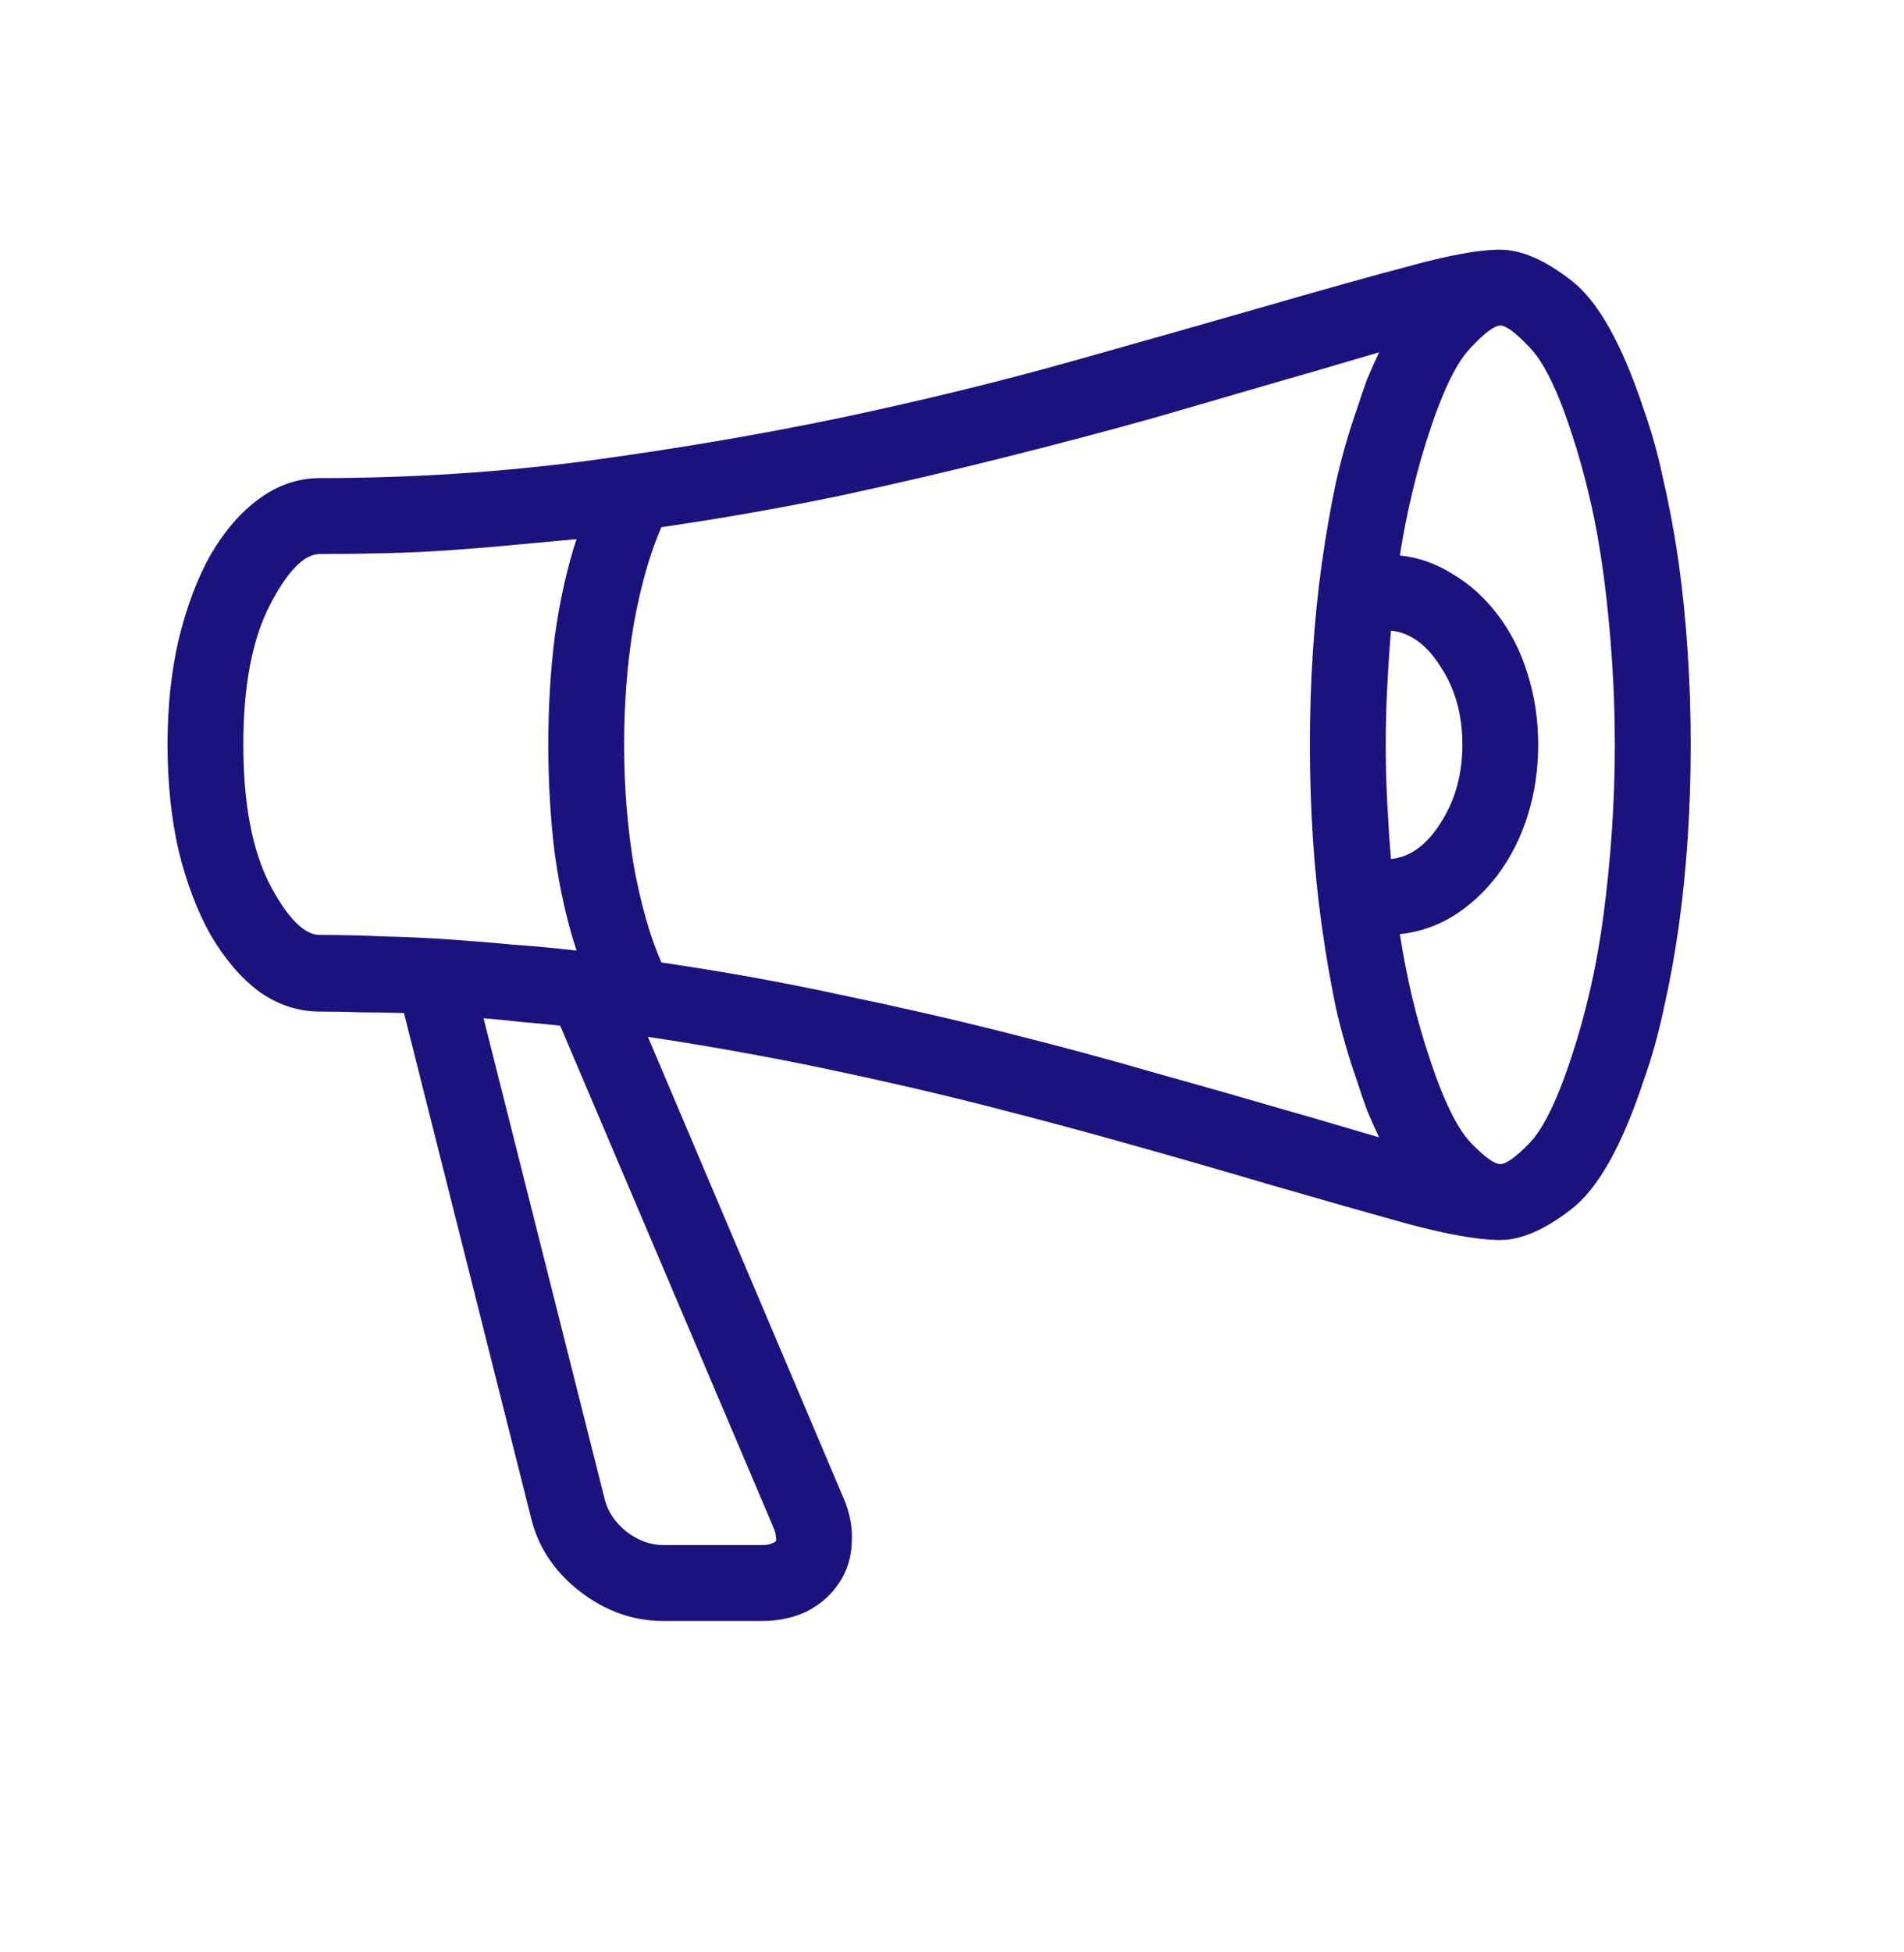 <svg width="40" height="41" viewBox="0 0 40 41" fill="none" xmlns="http://www.w3.org/2000/svg">
<path d="M34.534 8.603C34.076 7.217 33.565 6.311 33.003 5.884C32.451 5.457 31.956 5.243 31.519 5.243C31.508 5.243 31.498 5.243 31.487 5.243C31.477 5.243 31.466 5.243 31.456 5.243C31.019 5.254 30.404 5.368 29.612 5.587C28.821 5.795 27.831 6.071 26.644 6.415C25.414 6.769 24.039 7.16 22.519 7.587C20.998 8.014 19.378 8.41 17.659 8.774C15.951 9.129 14.17 9.431 12.315 9.681C10.472 9.92 8.607 10.04 6.722 10.04C6.263 10.04 5.836 10.186 5.44 10.477C5.055 10.759 4.716 11.149 4.425 11.649C4.144 12.149 3.92 12.743 3.753 13.431C3.597 14.108 3.519 14.842 3.519 15.634C3.519 16.436 3.597 17.181 3.753 17.868C3.92 18.545 4.144 19.134 4.425 19.634C4.716 20.134 5.055 20.53 5.44 20.821C5.836 21.102 6.263 21.243 6.722 21.243C7.013 21.243 7.305 21.248 7.597 21.259C7.899 21.259 8.196 21.264 8.487 21.274L11.159 31.884C11.305 32.488 11.644 32.998 12.175 33.415C12.716 33.832 13.3 34.04 13.925 34.04H16.019C16.362 34.04 16.675 33.972 16.956 33.837C17.237 33.691 17.461 33.493 17.628 33.243C17.795 32.993 17.883 32.712 17.894 32.399C17.914 32.087 17.857 31.774 17.722 31.462L13.612 21.774C14.862 21.962 16.086 22.181 17.284 22.431C18.482 22.681 19.633 22.946 20.737 23.227C21.841 23.509 22.888 23.79 23.878 24.071C24.878 24.352 25.8 24.618 26.644 24.868C27.831 25.212 28.821 25.493 29.612 25.712C30.404 25.92 31.019 26.03 31.456 26.04C31.466 26.04 31.477 26.04 31.487 26.04C31.498 26.04 31.508 26.04 31.519 26.04C31.956 26.04 32.451 25.826 33.003 25.399C33.565 24.972 34.076 24.066 34.534 22.681C34.701 22.212 34.842 21.707 34.956 21.165C35.081 20.613 35.185 20.04 35.269 19.446C35.352 18.852 35.414 18.238 35.456 17.602C35.498 16.957 35.519 16.3 35.519 15.634C35.519 14.977 35.498 14.332 35.456 13.696C35.414 13.05 35.352 12.431 35.269 11.837C35.185 11.243 35.081 10.675 34.956 10.134C34.842 9.582 34.701 9.071 34.534 8.603ZM29.112 15.634C29.112 15.227 29.123 14.826 29.144 14.431C29.164 14.024 29.19 13.629 29.222 13.243C29.628 13.285 29.977 13.54 30.269 14.009C30.571 14.467 30.722 15.009 30.722 15.634C30.722 16.259 30.571 16.806 30.269 17.274C29.977 17.743 29.628 17.998 29.222 18.04C29.19 17.655 29.164 17.264 29.144 16.868C29.123 16.462 29.112 16.05 29.112 15.634ZM5.112 15.634C5.112 14.415 5.295 13.446 5.659 12.727C6.034 11.998 6.388 11.634 6.722 11.634C7.17 11.634 7.618 11.629 8.065 11.618C8.524 11.608 8.977 11.587 9.425 11.556C9.883 11.524 10.331 11.488 10.769 11.446C11.216 11.405 11.664 11.363 12.112 11.321C11.914 11.925 11.763 12.597 11.659 13.337C11.565 14.066 11.519 14.832 11.519 15.634C11.519 16.446 11.565 17.222 11.659 17.962C11.763 18.691 11.914 19.358 12.112 19.962C11.664 19.91 11.216 19.868 10.769 19.837C10.331 19.795 9.883 19.759 9.425 19.727C8.977 19.696 8.524 19.675 8.065 19.665C7.618 19.644 7.17 19.634 6.722 19.634C6.388 19.634 6.034 19.274 5.659 18.556C5.295 17.837 5.112 16.863 5.112 15.634ZM16.253 32.087C16.284 32.16 16.3 32.222 16.3 32.274C16.31 32.327 16.31 32.358 16.3 32.368C16.289 32.379 16.258 32.394 16.206 32.415C16.164 32.436 16.102 32.446 16.019 32.446H13.925C13.664 32.446 13.409 32.352 13.159 32.165C12.92 31.967 12.769 31.743 12.706 31.493L10.159 21.384C10.43 21.405 10.696 21.431 10.956 21.462C11.227 21.483 11.498 21.509 11.769 21.54L16.253 32.087ZM13.894 20.212C13.654 19.66 13.461 18.983 13.315 18.181C13.18 17.368 13.112 16.519 13.112 15.634C13.112 14.738 13.18 13.894 13.315 13.102C13.461 12.3 13.654 11.623 13.894 11.071C15.175 10.884 16.42 10.665 17.628 10.415C18.836 10.155 19.998 9.884 21.112 9.603C22.237 9.321 23.3 9.04 24.3 8.759C25.31 8.467 26.242 8.196 27.097 7.946C27.43 7.853 27.753 7.759 28.065 7.665C28.388 7.571 28.69 7.483 28.972 7.399C28.888 7.577 28.805 7.764 28.722 7.962C28.649 8.16 28.576 8.373 28.503 8.603C28.336 9.071 28.19 9.582 28.065 10.134C27.951 10.675 27.852 11.243 27.769 11.837C27.685 12.431 27.623 13.05 27.581 13.696C27.539 14.332 27.519 14.977 27.519 15.634C27.519 16.3 27.539 16.957 27.581 17.602C27.623 18.238 27.685 18.852 27.769 19.446C27.852 20.04 27.951 20.613 28.065 21.165C28.19 21.707 28.336 22.212 28.503 22.681C28.576 22.91 28.649 23.123 28.722 23.321C28.805 23.519 28.888 23.707 28.972 23.884C28.69 23.8 28.388 23.712 28.065 23.618C27.753 23.524 27.43 23.431 27.097 23.337C26.242 23.087 25.31 22.821 24.3 22.54C23.3 22.248 22.237 21.962 21.112 21.681C19.998 21.399 18.836 21.134 17.628 20.884C16.42 20.623 15.175 20.399 13.894 20.212ZM33.019 22.181C32.727 23.076 32.435 23.681 32.144 23.993C31.852 24.295 31.644 24.446 31.519 24.446C31.394 24.446 31.185 24.295 30.894 23.993C30.602 23.681 30.31 23.076 30.019 22.181C29.894 21.806 29.779 21.405 29.675 20.977C29.571 20.54 29.482 20.087 29.409 19.618C29.805 19.576 30.175 19.451 30.519 19.243C30.873 19.024 31.185 18.738 31.456 18.384C31.737 18.009 31.951 17.587 32.097 17.118C32.242 16.649 32.315 16.155 32.315 15.634C32.315 15.123 32.242 14.634 32.097 14.165C31.951 13.686 31.737 13.264 31.456 12.899C31.185 12.545 30.873 12.264 30.519 12.056C30.175 11.837 29.805 11.707 29.409 11.665C29.482 11.196 29.571 10.748 29.675 10.321C29.779 9.884 29.894 9.478 30.019 9.103C30.31 8.207 30.602 7.608 30.894 7.306C31.185 6.993 31.394 6.837 31.519 6.837C31.644 6.837 31.852 6.993 32.144 7.306C32.435 7.608 32.727 8.207 33.019 9.103C33.164 9.54 33.295 10.009 33.409 10.509C33.524 11.009 33.617 11.535 33.69 12.087C33.763 12.639 33.821 13.217 33.862 13.821C33.904 14.415 33.925 15.019 33.925 15.634C33.925 16.259 33.904 16.868 33.862 17.462C33.821 18.056 33.763 18.634 33.69 19.196C33.617 19.748 33.524 20.274 33.409 20.774C33.295 21.274 33.164 21.743 33.019 22.181Z" fill="#1B127D"/>
</svg>
